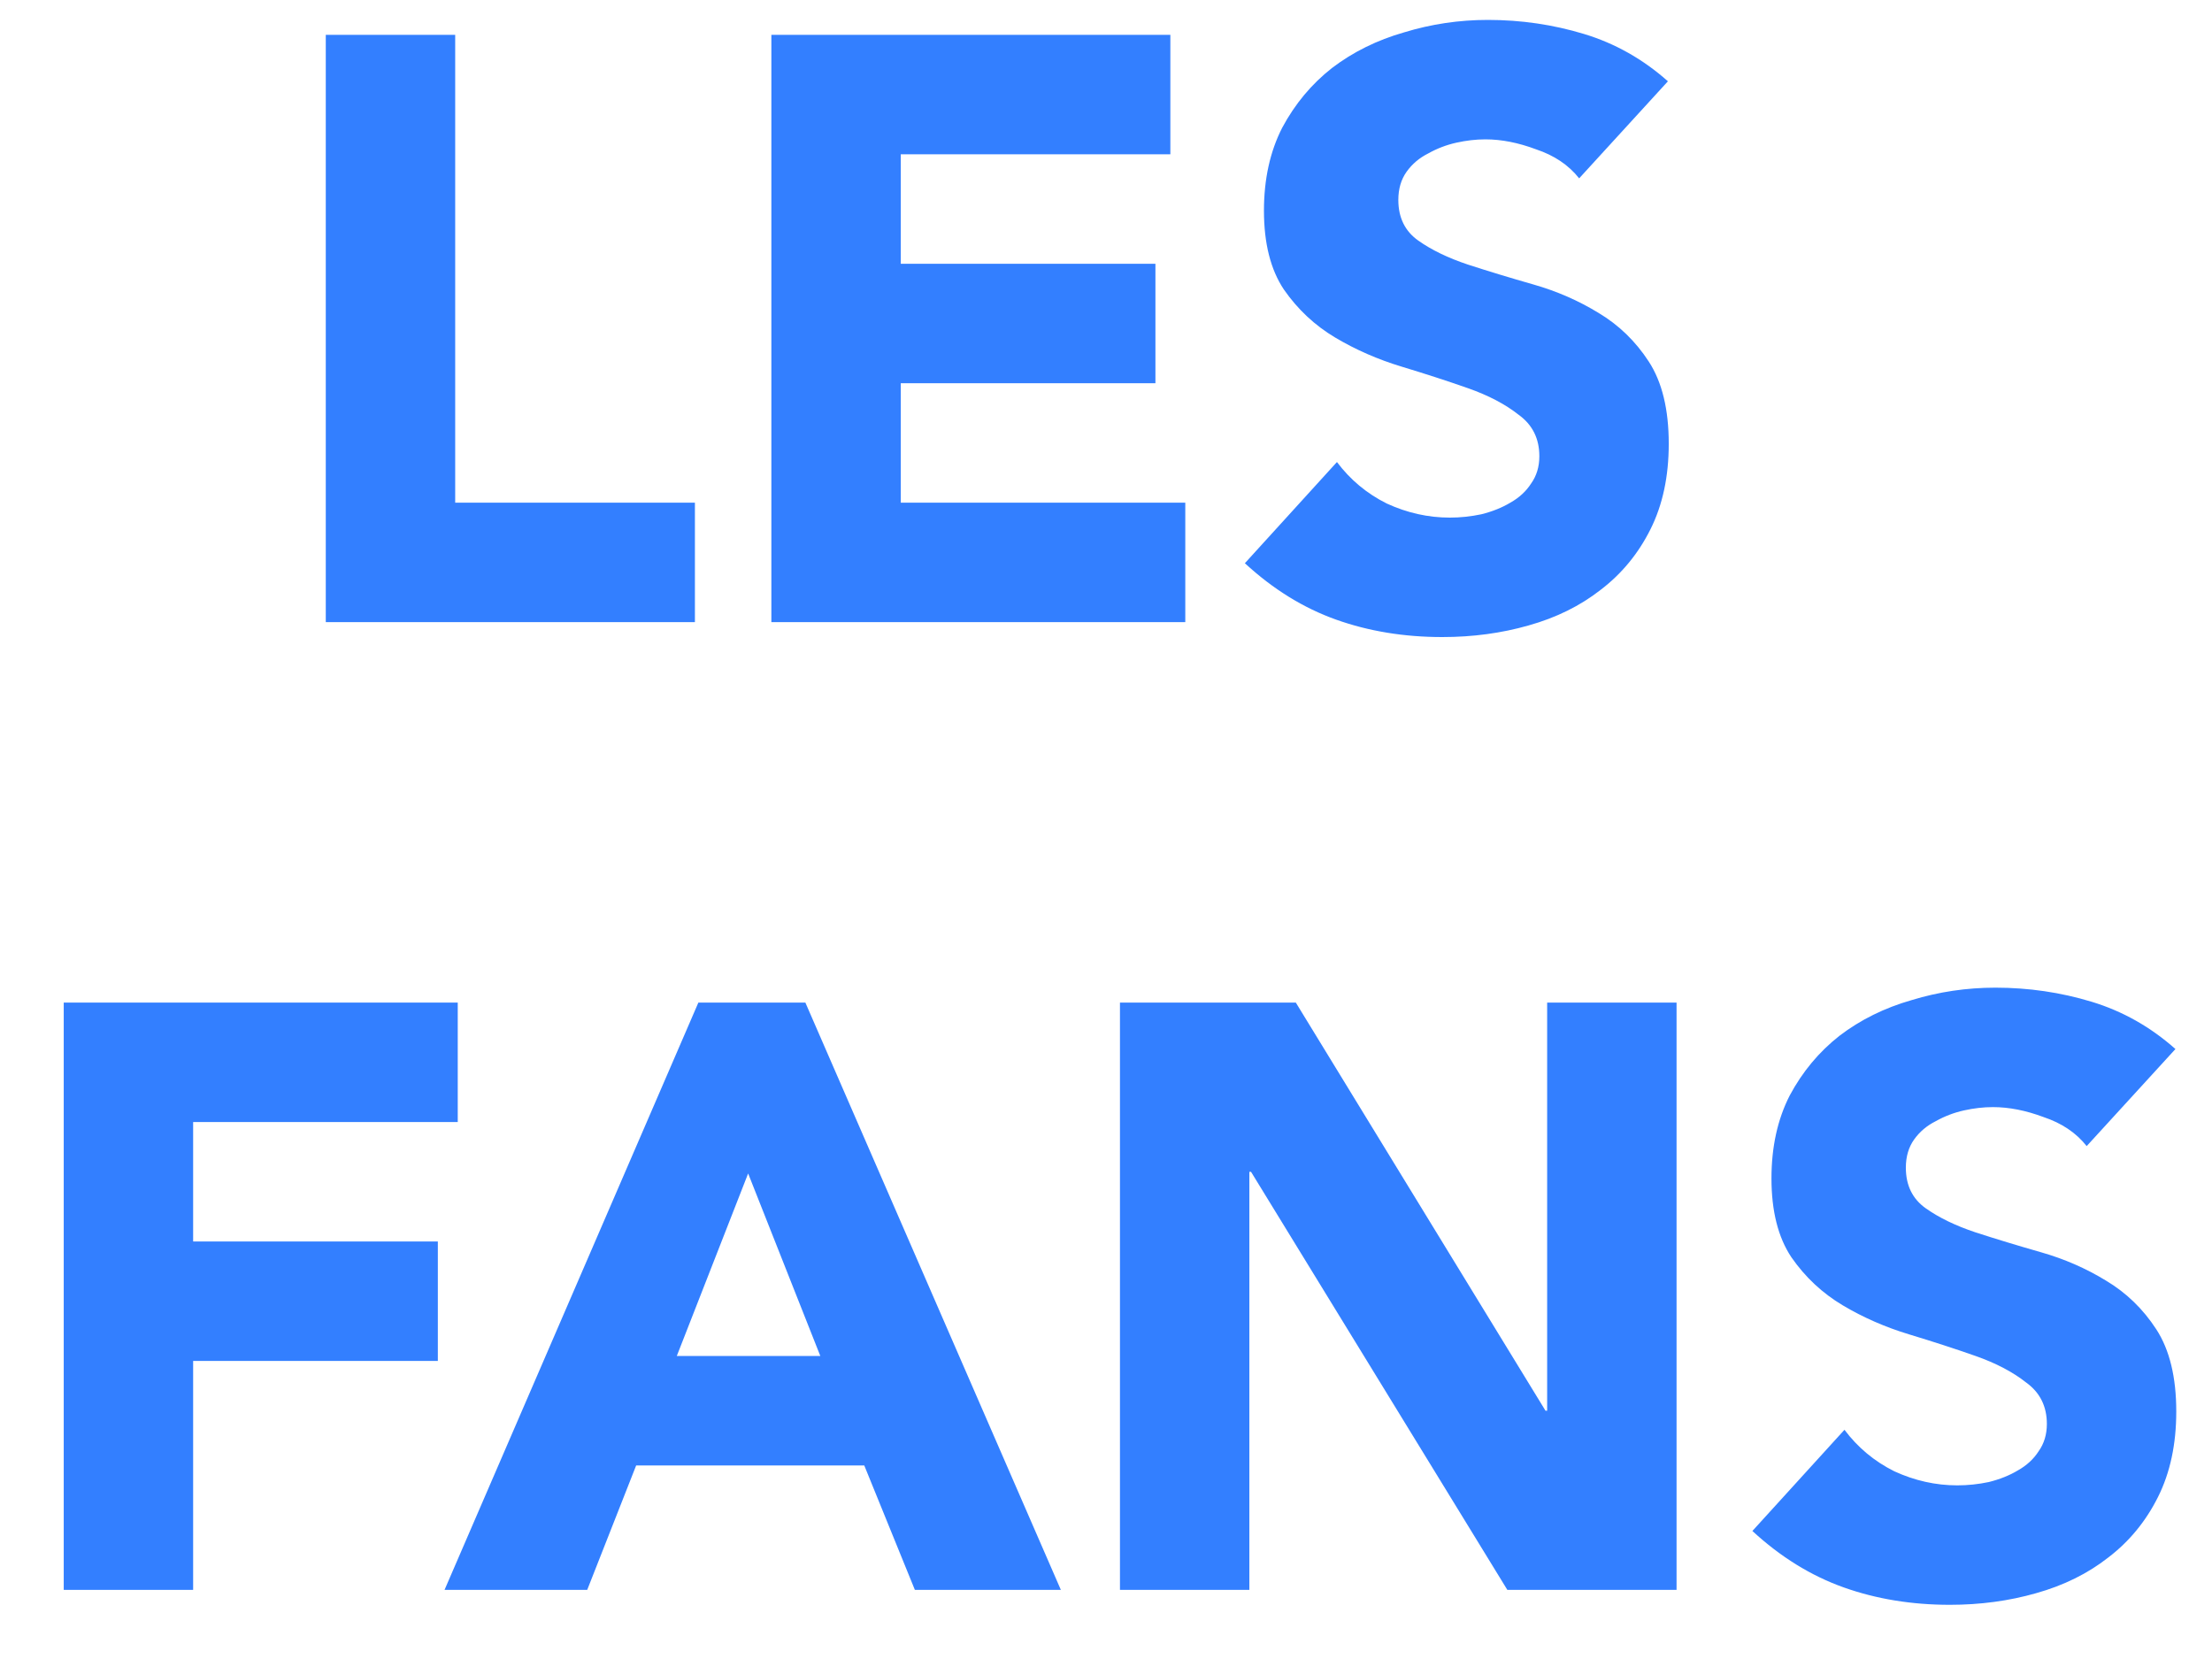 <svg width="32" height="24" viewBox="0 0 32 24" fill="none" xmlns="http://www.w3.org/2000/svg">
<path d="M30.187 16.58C30.035 16.388 29.827 16.248 29.563 16.16C29.307 16.064 29.063 16.016 28.831 16.016C28.695 16.016 28.555 16.032 28.411 16.064C28.267 16.096 28.131 16.148 28.003 16.22C27.875 16.284 27.771 16.372 27.691 16.484C27.611 16.596 27.571 16.732 27.571 16.892C27.571 17.148 27.667 17.344 27.859 17.48C28.051 17.616 28.291 17.732 28.579 17.828C28.875 17.924 29.191 18.02 29.527 18.116C29.863 18.212 30.175 18.348 30.463 18.524C30.759 18.7 31.003 18.936 31.195 19.232C31.387 19.528 31.483 19.924 31.483 20.42C31.483 20.892 31.395 21.304 31.219 21.656C31.043 22.008 30.803 22.3 30.499 22.532C30.203 22.764 29.855 22.936 29.455 23.048C29.063 23.16 28.647 23.216 28.207 23.216C27.655 23.216 27.143 23.132 26.671 22.964C26.199 22.796 25.759 22.524 25.351 22.148L26.683 20.684C26.875 20.94 27.115 21.14 27.403 21.284C27.699 21.42 28.003 21.488 28.315 21.488C28.467 21.488 28.619 21.472 28.771 21.44C28.931 21.4 29.071 21.344 29.191 21.272C29.319 21.2 29.419 21.108 29.491 20.996C29.571 20.884 29.611 20.752 29.611 20.6C29.611 20.344 29.511 20.144 29.311 20C29.119 19.848 28.875 19.72 28.579 19.616C28.283 19.512 27.963 19.408 27.619 19.304C27.275 19.2 26.955 19.06 26.659 18.884C26.363 18.708 26.115 18.476 25.915 18.188C25.723 17.9 25.627 17.52 25.627 17.048C25.627 16.592 25.715 16.192 25.891 15.848C26.075 15.504 26.315 15.216 26.611 14.984C26.915 14.752 27.263 14.58 27.655 14.468C28.047 14.348 28.451 14.288 28.867 14.288C29.347 14.288 29.811 14.356 30.259 14.492C30.707 14.628 31.111 14.856 31.471 15.176L30.187 16.58Z" fill="#337FFF"/>
<path d="M16.202 14.504H18.746L22.358 20.408H22.382V14.504H24.254V23H21.806L18.098 16.952H18.074V23H16.202V14.504Z" fill="#337FFF"/>
<path d="M10.103 14.504H11.651L15.347 23H13.235L12.503 21.2H9.203L8.495 23H6.431L10.103 14.504ZM10.823 16.976L9.791 19.616H11.867L10.823 16.976Z" fill="#337FFF"/>
<path d="M0.922 14.504H6.622V16.232H2.794V17.96H6.334V19.688H2.794V23H0.922V14.504Z" fill="#337FFF"/>
<path d="M22.845 2.58C22.693 2.388 22.485 2.248 22.221 2.16C21.965 2.064 21.721 2.016 21.489 2.016C21.353 2.016 21.213 2.032 21.069 2.064C20.925 2.096 20.789 2.148 20.661 2.22C20.533 2.284 20.429 2.372 20.349 2.484C20.269 2.596 20.229 2.732 20.229 2.892C20.229 3.148 20.325 3.344 20.517 3.48C20.709 3.616 20.949 3.732 21.237 3.828C21.533 3.924 21.849 4.02 22.185 4.116C22.521 4.212 22.833 4.348 23.121 4.524C23.417 4.7 23.661 4.936 23.853 5.232C24.045 5.528 24.141 5.924 24.141 6.42C24.141 6.892 24.053 7.304 23.877 7.656C23.701 8.008 23.461 8.3 23.157 8.532C22.861 8.764 22.513 8.936 22.113 9.048C21.721 9.16 21.305 9.216 20.865 9.216C20.313 9.216 19.801 9.132 19.329 8.964C18.857 8.796 18.417 8.524 18.009 8.148L19.341 6.684C19.533 6.94 19.773 7.14 20.061 7.284C20.357 7.42 20.661 7.488 20.973 7.488C21.125 7.488 21.277 7.472 21.429 7.44C21.589 7.4 21.729 7.344 21.849 7.272C21.977 7.2 22.077 7.108 22.149 6.996C22.229 6.884 22.269 6.752 22.269 6.6C22.269 6.344 22.169 6.144 21.969 6C21.777 5.848 21.533 5.72 21.237 5.616C20.941 5.512 20.621 5.408 20.277 5.304C19.933 5.2 19.613 5.06 19.317 4.884C19.021 4.708 18.773 4.476 18.573 4.188C18.381 3.9 18.285 3.52 18.285 3.048C18.285 2.592 18.373 2.192 18.549 1.848C18.733 1.504 18.973 1.216 19.269 0.984C19.573 0.752 19.921 0.58 20.313 0.468C20.705 0.348 21.109 0.288 21.525 0.288C22.005 0.288 22.469 0.356 22.917 0.492C23.365 0.628 23.769 0.856 24.129 1.176L22.845 2.58Z" fill="#337FFF"/>
<path d="M11.159 0.504H16.931V2.232H13.031V3.816H16.715V5.544H13.031V7.272H17.147V9H11.159V0.504Z" fill="#337FFF"/>
<path d="M4.713 0.504H6.585V7.272H10.053V9H4.713V0.504Z" fill="#337FFF"/>
</svg>
